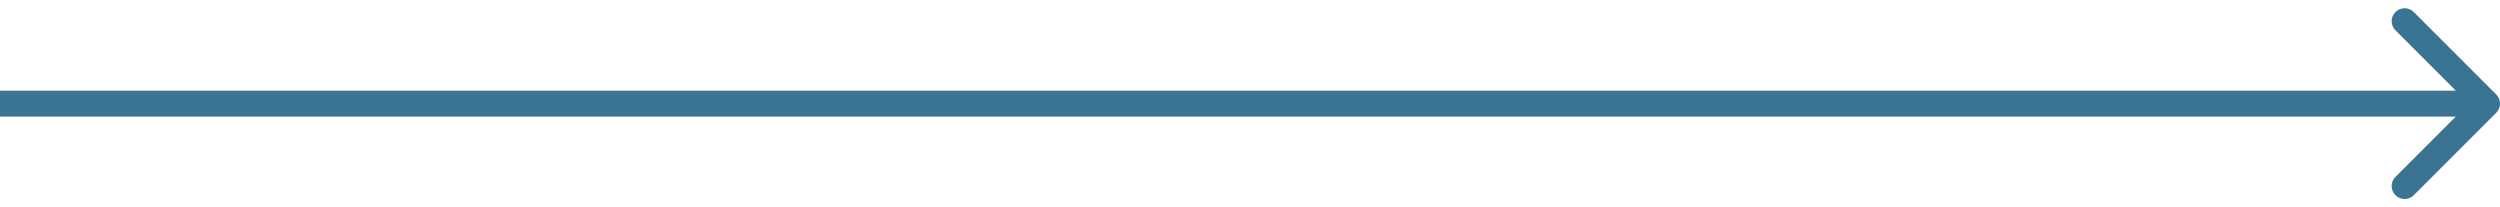 <?xml version="1.0" encoding="UTF-8"?> <svg xmlns="http://www.w3.org/2000/svg" width="193" height="16" viewBox="0 0 193 16" fill="none"><path d="M192.707 8.707C193.098 8.317 193.098 7.683 192.707 7.293L186.343 0.929C185.953 0.538 185.319 0.538 184.929 0.929C184.538 1.319 184.538 1.953 184.929 2.343L190.586 8L184.929 13.657C184.538 14.047 184.538 14.681 184.929 15.071C185.319 15.462 185.953 15.462 186.343 15.071L192.707 8.707ZM0 9H192V7H0L0 9Z" fill="#3B7392"></path></svg> 